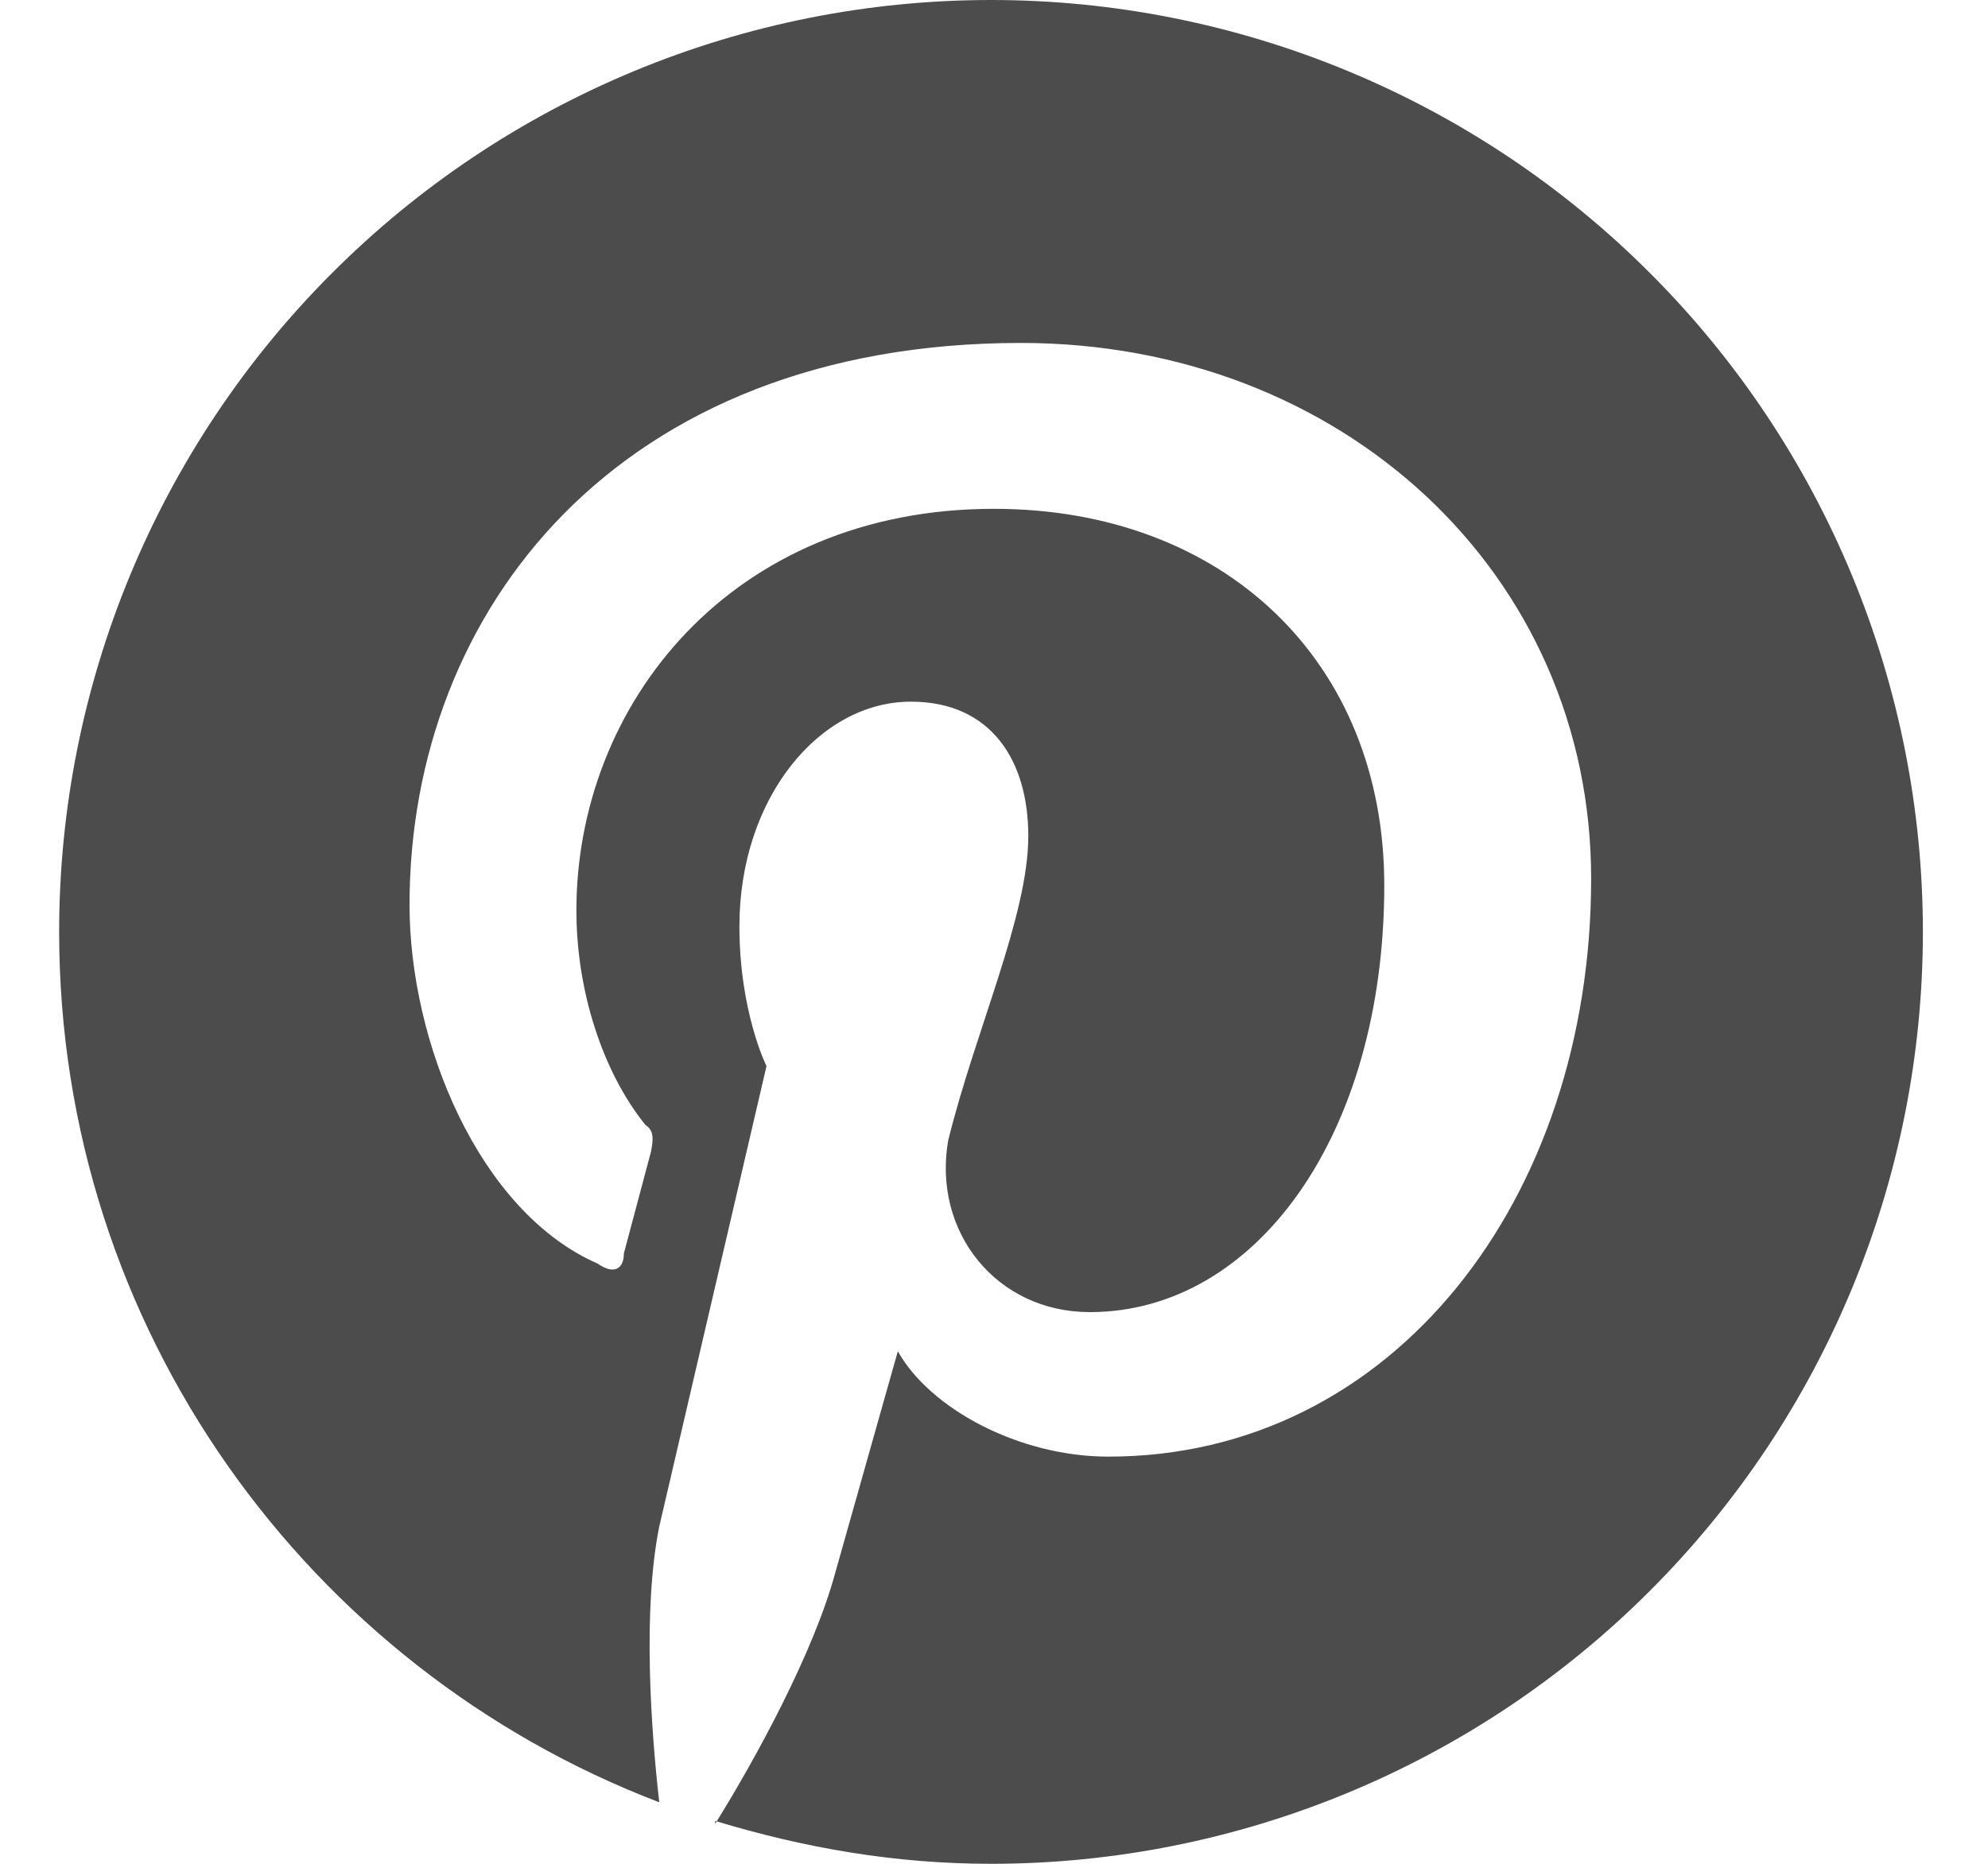 <svg width="16" height="15" viewBox="0 0 16 15" fill="none" xmlns="http://www.w3.org/2000/svg">
<path d="M5.756 14.655C6.476 14.873 7.204 15 7.976 15C9.965 15 11.873 14.21 13.279 12.803C14.686 11.397 15.476 9.489 15.476 7.5C15.476 6.515 15.282 5.54 14.905 4.63C14.528 3.72 13.976 2.893 13.279 2.197C12.583 1.5 11.756 0.948 10.846 0.571C9.936 0.194 8.961 0 7.976 0C6.991 0 6.016 0.194 5.106 0.571C4.196 0.948 3.369 1.5 2.673 2.197C1.266 3.603 0.476 5.511 0.476 7.5C0.476 10.688 2.479 13.425 5.306 14.505C5.239 13.92 5.171 12.953 5.306 12.285L6.169 8.58C6.169 8.58 5.951 8.145 5.951 7.455C5.951 6.42 6.596 5.647 7.331 5.647C7.976 5.647 8.276 6.12 8.276 6.728C8.276 7.372 7.849 8.295 7.631 9.18C7.504 9.915 8.021 10.56 8.771 10.56C10.106 10.56 11.141 9.135 11.141 7.125C11.141 5.325 9.851 4.095 7.999 4.095C5.884 4.095 4.639 5.67 4.639 7.327C4.639 7.973 4.849 8.625 5.194 9.053C5.261 9.098 5.261 9.158 5.239 9.27L5.021 10.088C5.021 10.215 4.939 10.26 4.811 10.17C3.851 9.75 3.296 8.385 3.296 7.282C3.296 4.912 4.976 2.76 8.216 2.76C10.796 2.76 12.806 4.612 12.806 7.072C12.806 9.652 11.209 11.723 8.921 11.723C8.194 11.723 7.481 11.332 7.226 10.875L6.724 12.652C6.551 13.297 6.079 14.16 5.756 14.678V14.655Z" fill="#4C4C4D"/>
</svg>
